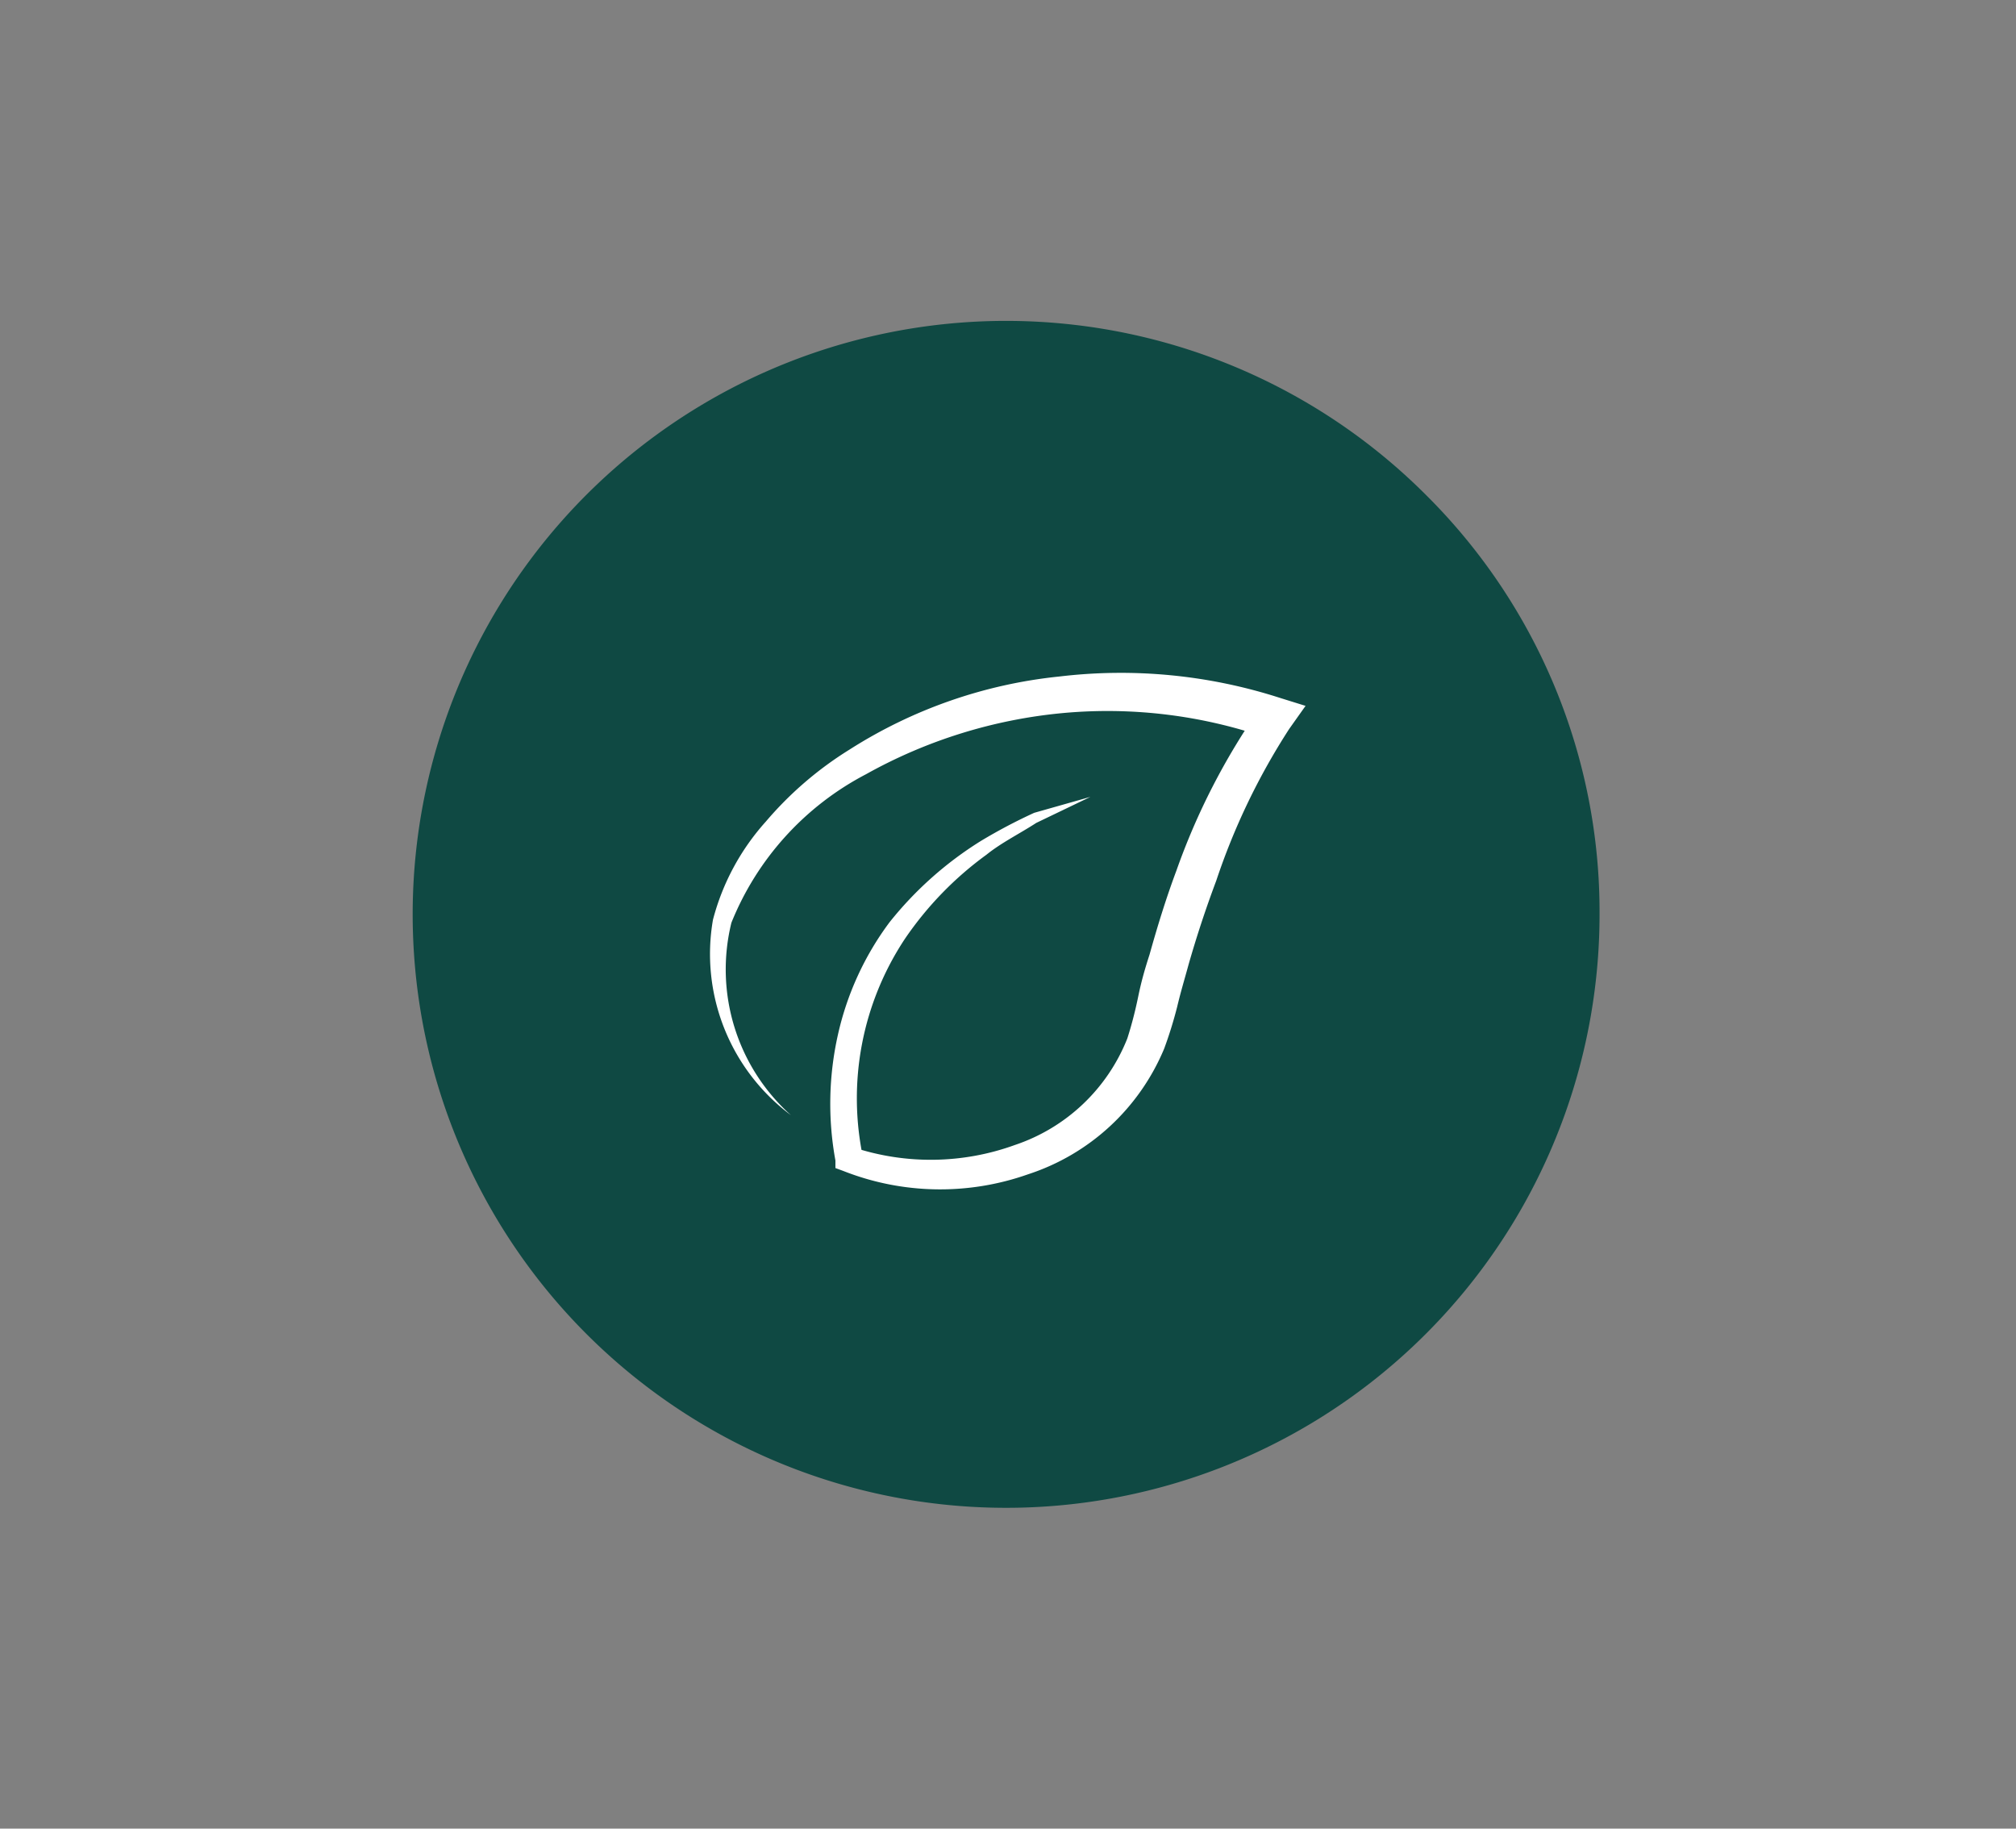 <svg id="Ebene_1" data-name="Ebene 1" xmlns="http://www.w3.org/2000/svg" viewBox="0 0 48.07 43.6"><rect x="0" y="0" width="48.07" height="43.6" fill="#808080" stroke="none"/><defs><style>.cls-1{fill:#0f4943;}.cls-2{fill:#fff;}</style></defs><title>lico_onlineshop_icon</title><path class="cls-1" d="M34,11.8a14.15,14.15,0,1,0,4.14,10A14,14,0,0,0,34,11.8Z"/><path class="cls-2" d="M18.86,26.59A4.79,4.79,0,0,1,17,21.93a5.62,5.62,0,0,1,1.26-2.34,8.49,8.49,0,0,1,2-1.72,11.48,11.48,0,0,1,5-1.74,12.36,12.36,0,0,1,5.26.51l.61.19-.39.55A15.91,15.91,0,0,0,29,21c-.24.64-.46,1.3-.66,2-.09.33-.19.66-.27,1A10,10,0,0,1,27.76,25a5.29,5.29,0,0,1-3.25,3,6.29,6.29,0,0,1-4.4-.08l-.19-.07,0-.18a7.51,7.51,0,0,1,.06-3,7.05,7.05,0,0,1,1.23-2.68,8.57,8.57,0,0,1,2.18-1.94,12.84,12.84,0,0,1,1.27-.67L26,19l-1.29.62c-.4.26-.83.47-1.19.76a8.14,8.14,0,0,0-1.94,2,6.88,6.88,0,0,0-1,5.23l-.22-.25a5.88,5.88,0,0,0,3.84-.06,4.38,4.38,0,0,0,2.68-2.54c.09-.28.18-.61.26-1s.17-.69.27-1c.19-.68.4-1.36.64-2a16.15,16.15,0,0,1,2-3.89l.21.74A11.62,11.62,0,0,0,25.36,17a11.88,11.88,0,0,0-4.71,1.46A6.9,6.9,0,0,0,17.44,22,4.66,4.66,0,0,0,18.86,26.59Z"/></svg>